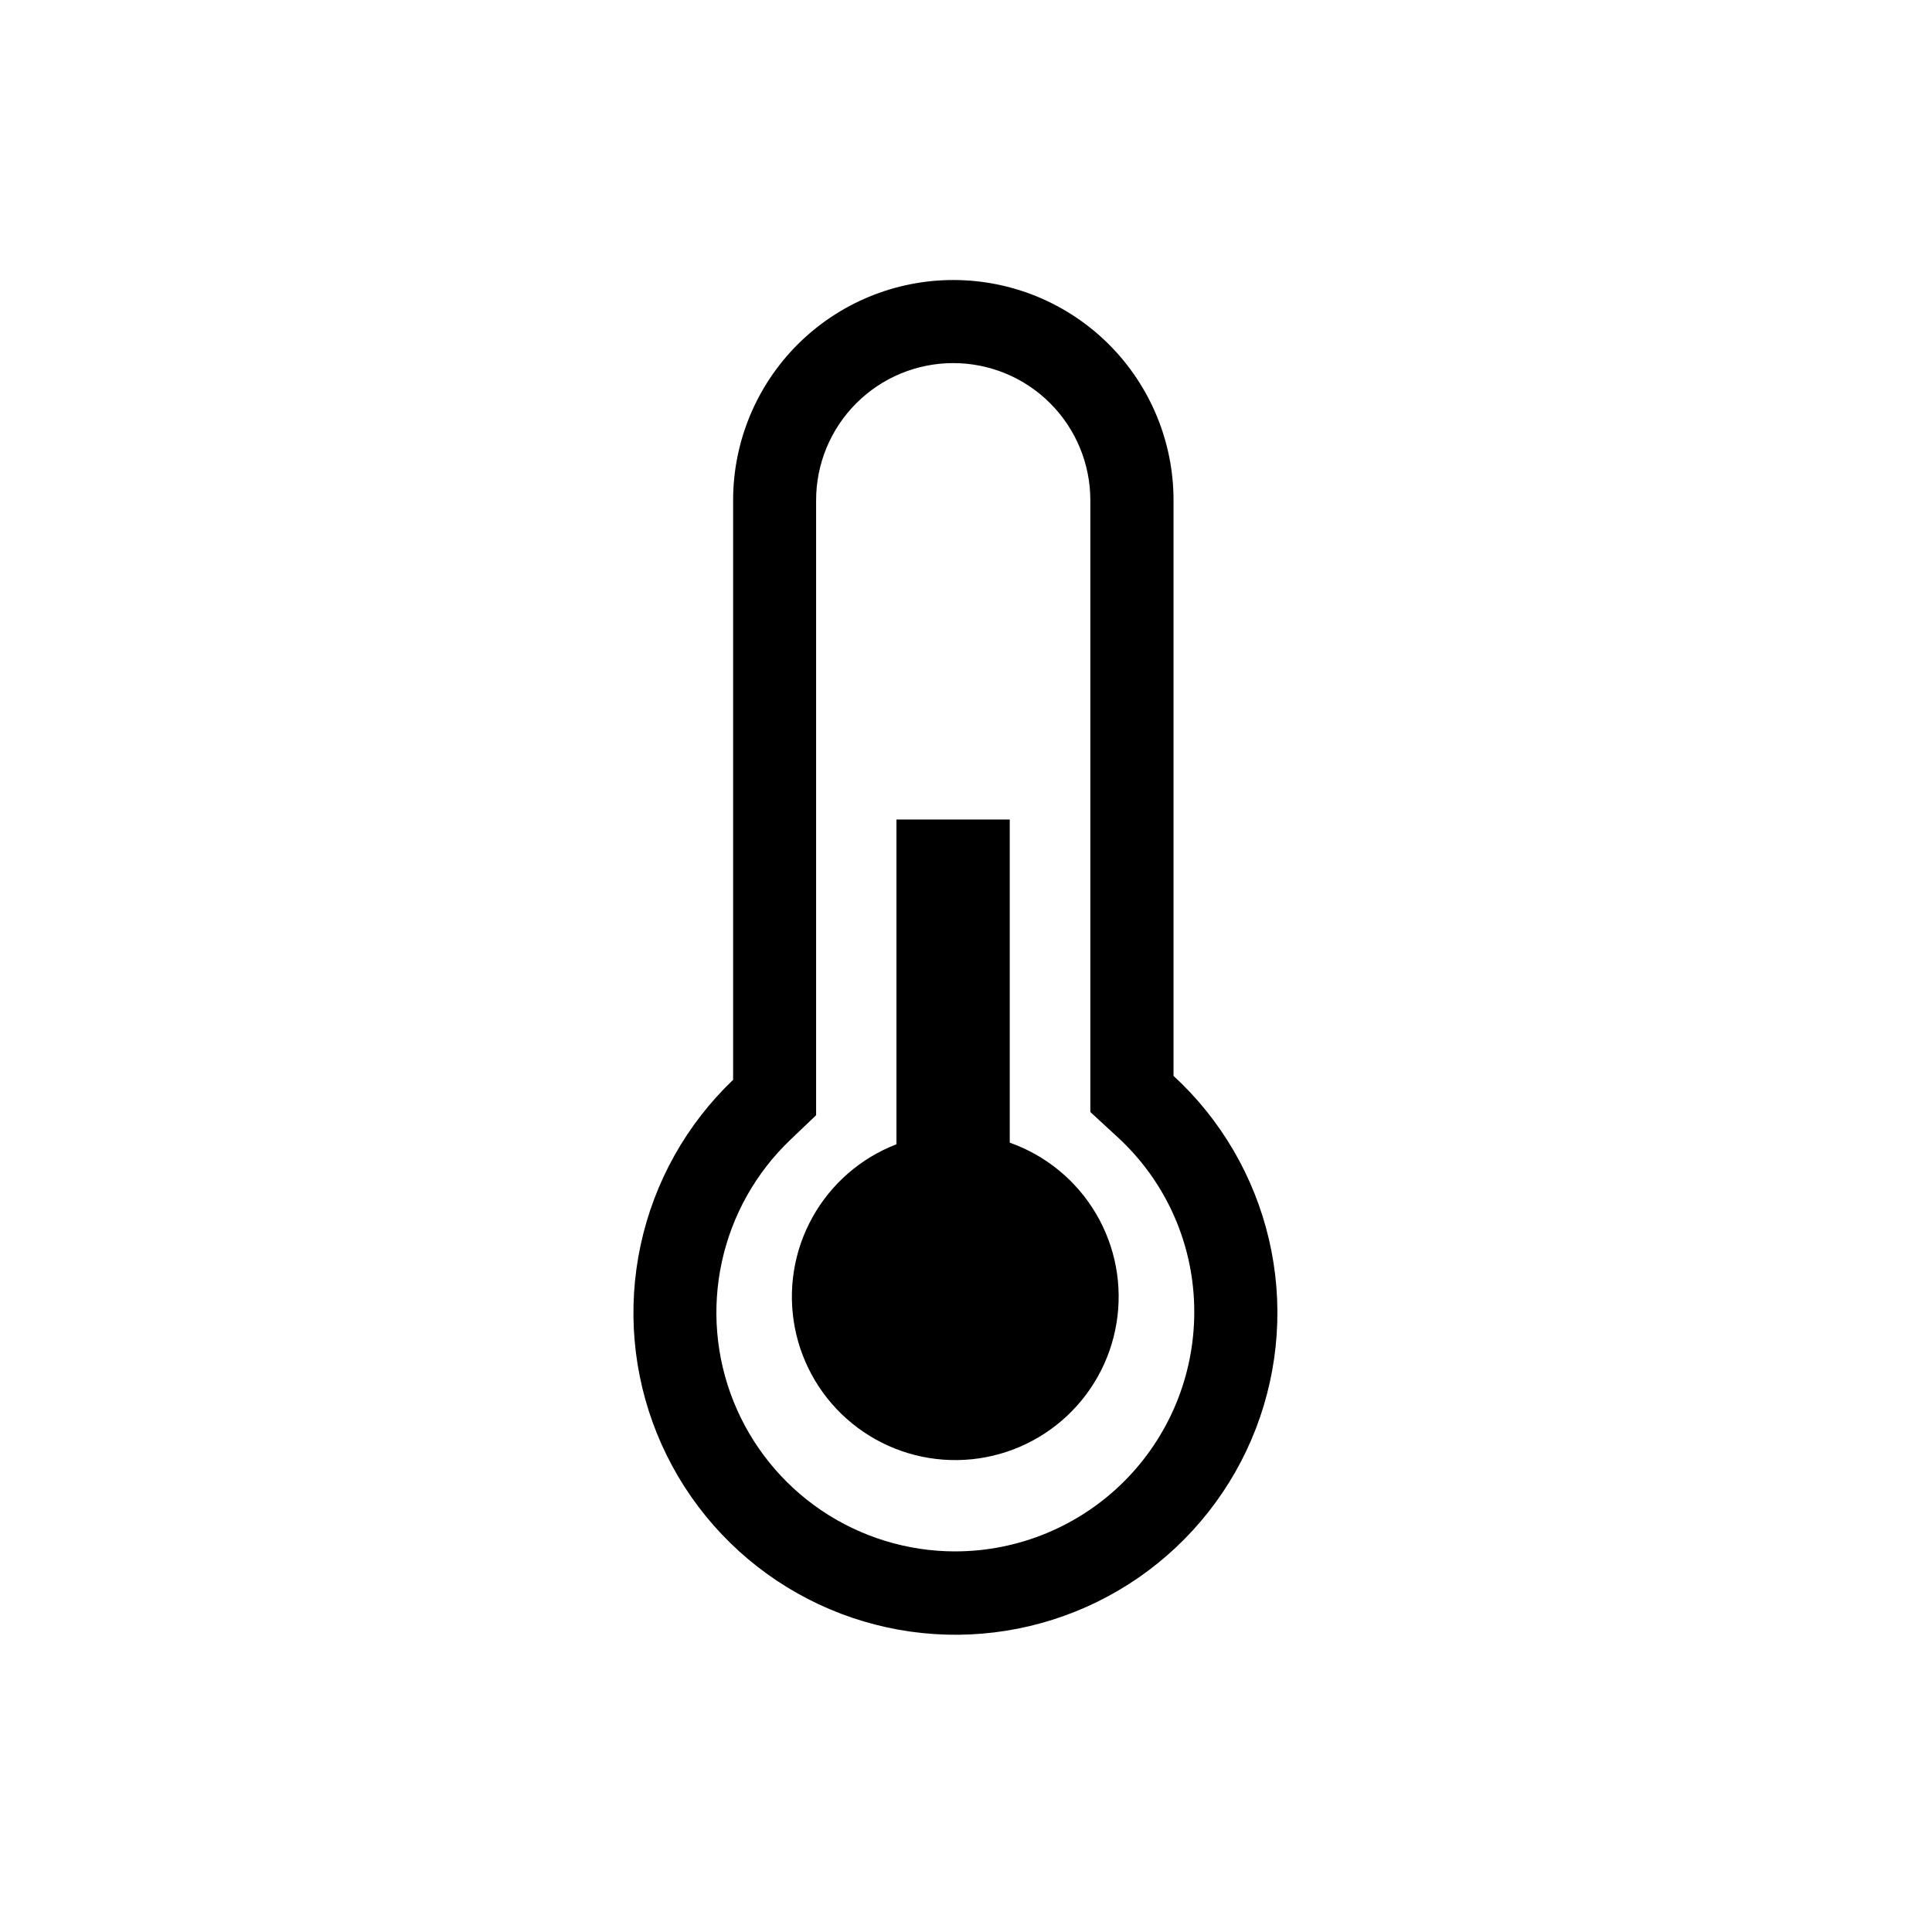 <svg width="48" height="48" viewBox="0 0 48 48" fill="none" xmlns="http://www.w3.org/2000/svg">
<path d="M29.156 26.725V12.428C29.156 10.977 28.579 9.586 27.553 8.559C26.527 7.533 25.136 6.957 23.685 6.957C22.234 6.957 20.842 7.533 19.816 8.559C18.79 9.586 18.214 10.977 18.214 12.428V26.828C17.053 27.936 16.253 29.367 15.916 30.935C15.579 32.504 15.721 34.137 16.325 35.624C16.928 37.11 17.964 38.381 19.299 39.271C20.634 40.161 22.205 40.629 23.809 40.615C25.414 40.6 26.976 40.104 28.295 39.19C29.613 38.276 30.627 36.987 31.203 35.49C31.779 33.992 31.892 32.357 31.527 30.794C31.162 29.232 30.336 27.816 29.156 26.73M23.734 38.544C22.548 38.544 21.39 38.189 20.407 37.525C19.426 36.861 18.665 35.917 18.224 34.817C17.783 33.716 17.682 32.509 17.934 31.35C18.186 30.192 18.779 29.135 19.637 28.317L20.276 27.707V12.428C20.276 11.525 20.635 10.658 21.274 10.019C21.913 9.38 22.779 9.021 23.683 9.021C24.586 9.021 25.453 9.38 26.091 10.019C26.73 10.658 27.089 11.525 27.089 12.428V27.628L27.755 28.241C28.361 28.795 28.845 29.469 29.175 30.221C29.505 30.973 29.674 31.786 29.671 32.607C29.669 34.181 29.043 35.69 27.93 36.803C26.817 37.916 25.308 38.542 23.734 38.544Z" fill="black"/>
<path d="M25.087 28.389V20.361H22.272V28.429C21.383 28.772 20.643 29.416 20.182 30.25C19.72 31.083 19.567 32.053 19.748 32.988C19.929 33.923 20.433 34.765 21.172 35.366C21.912 35.967 22.838 36.289 23.791 36.275C24.744 36.262 25.661 35.914 26.383 35.292C27.105 34.67 27.585 33.814 27.739 32.874C27.894 31.934 27.713 30.97 27.228 30.15C26.743 29.33 25.985 28.706 25.087 28.389Z" fill="black"/>
</svg>
